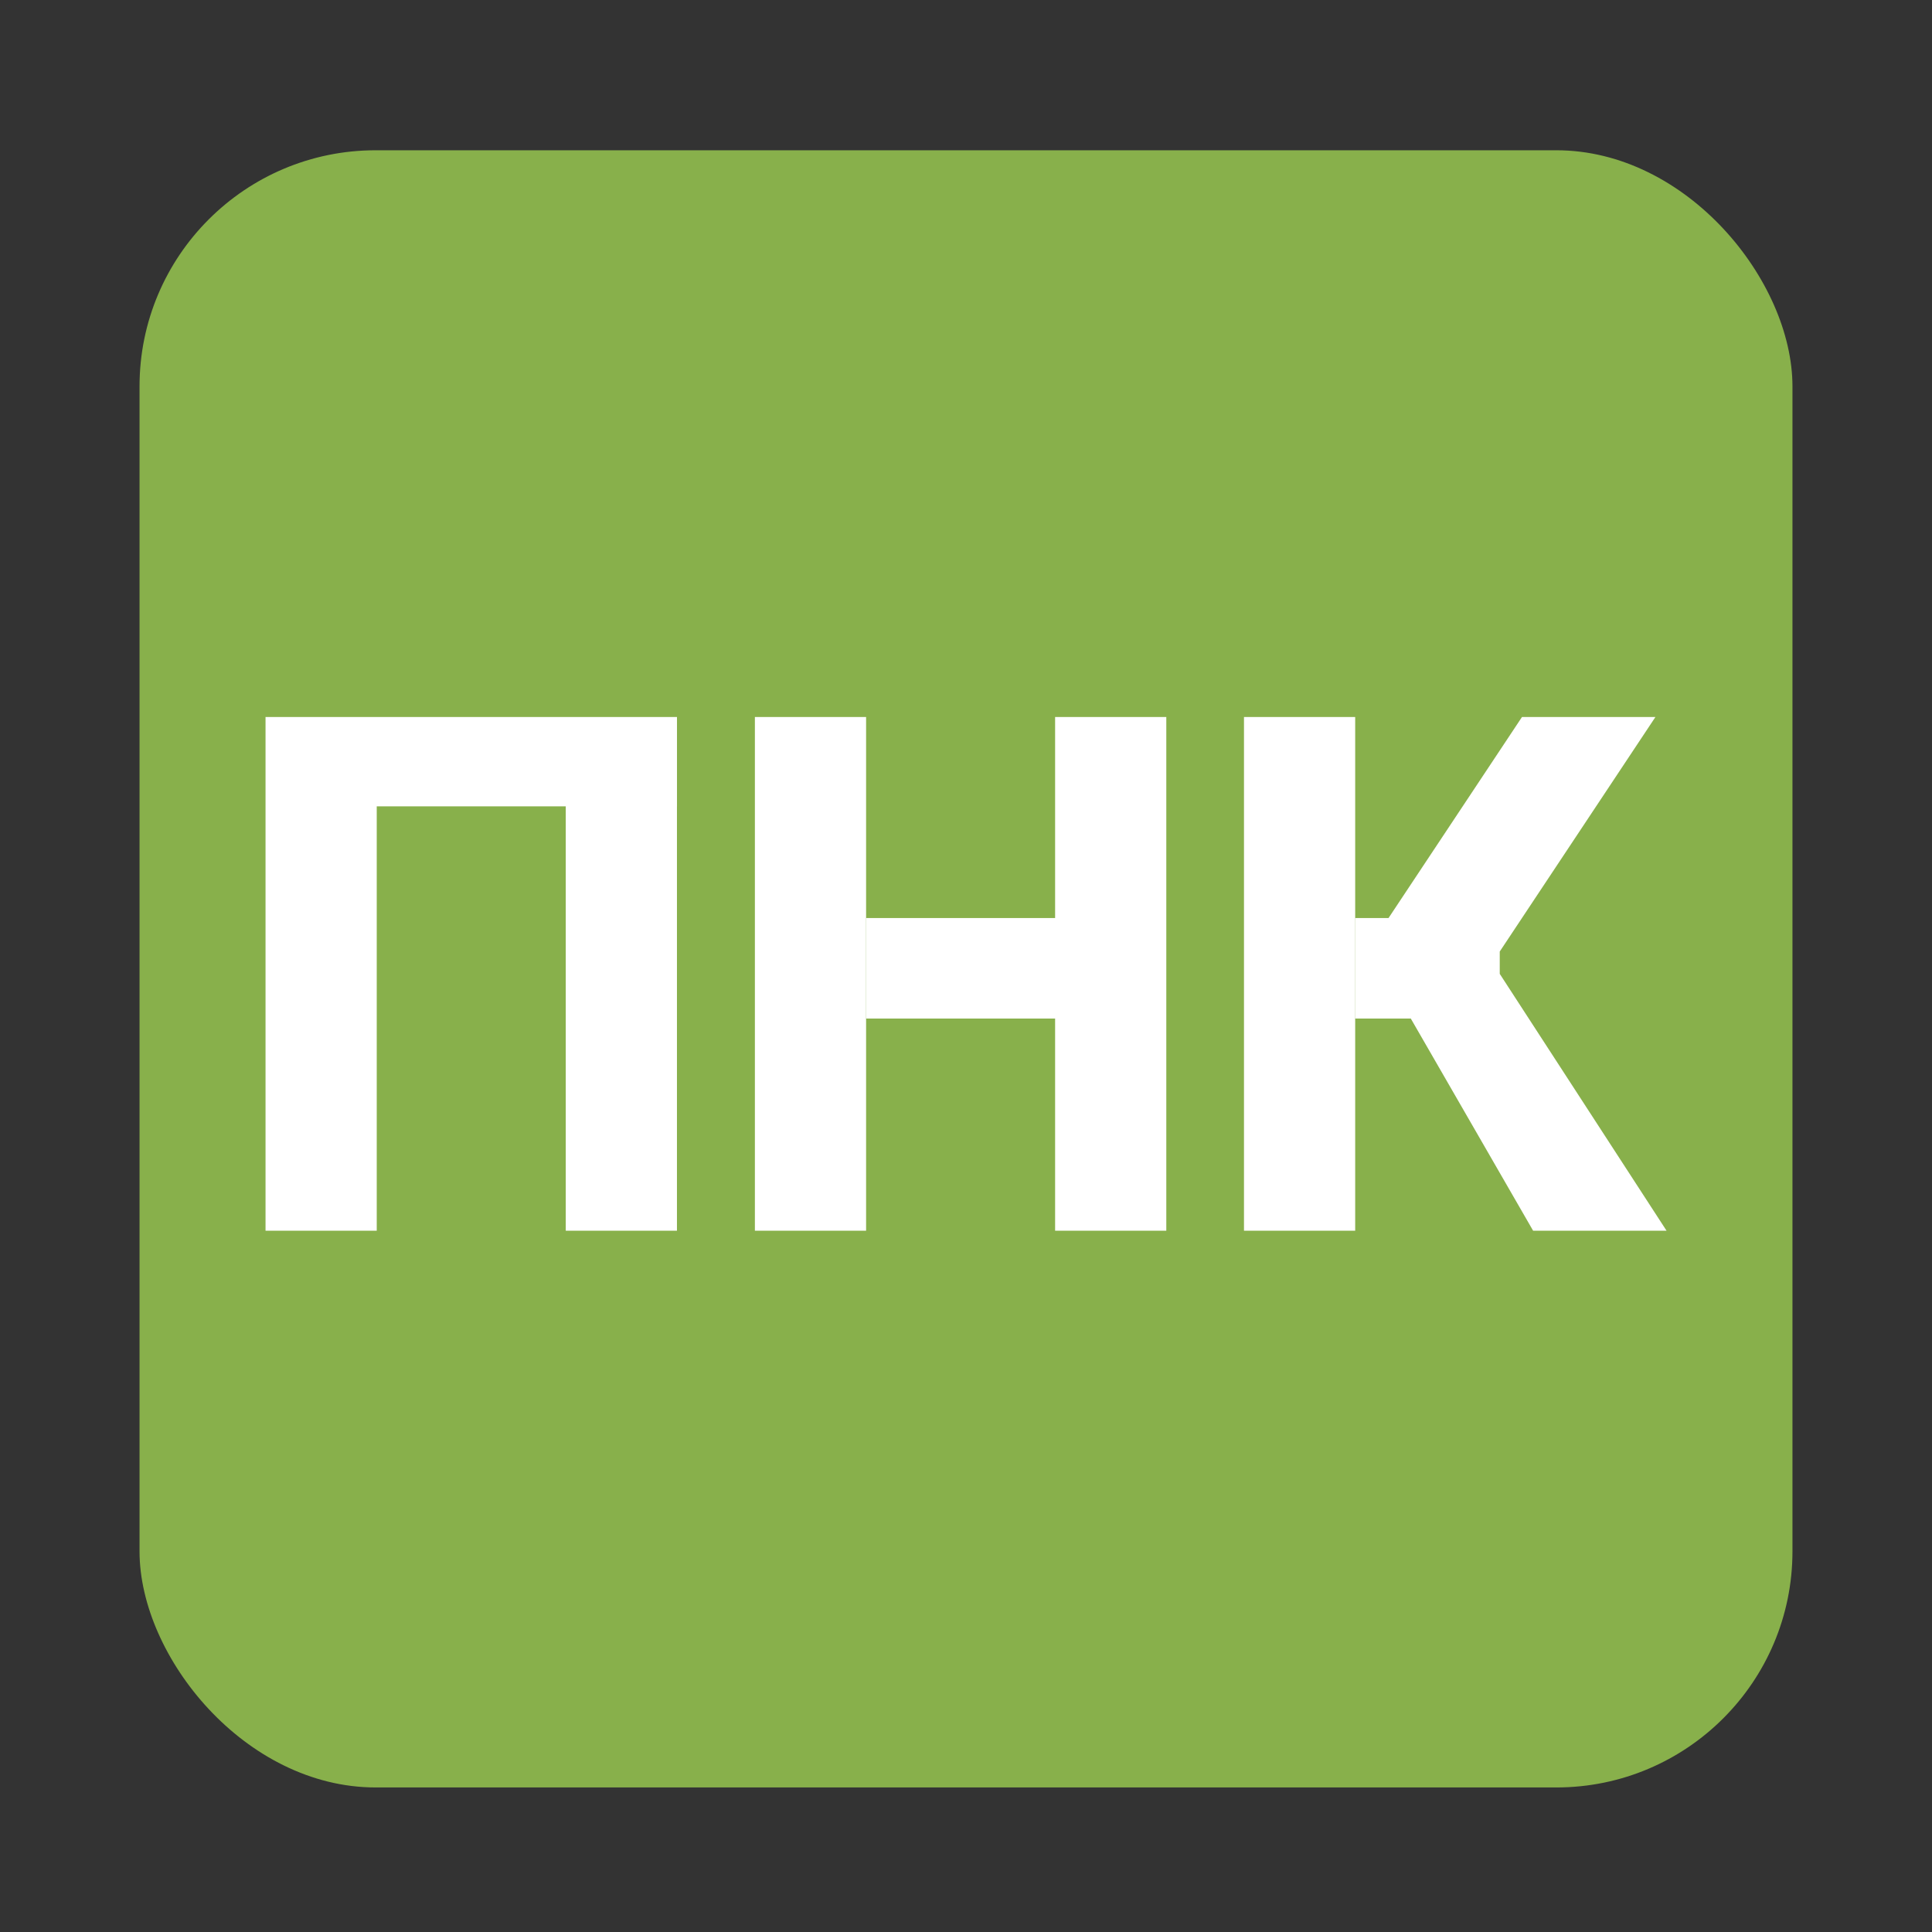 <svg width="180" height="180" viewBox="0 0 180 180" fill="none" xmlns="http://www.w3.org/2000/svg">
<rect x="0" y="0" width="180" height="180" fill="#333333" stroke="none"/>
<rect x="13" y="14" width="154" height="152.533" rx="22" fill="#88B04B"/>
<path fill-rule="evenodd" clip-rule="evenodd" d="M70.331 66.801H80.692V114.663H70.331V66.801ZM98.302 66.801H108.662V114.663H98.302V94.895H80.707V85.531H98.302V66.801ZM24.739 66.801H63.073V75.125H24.739V66.801ZM24.739 75.125H35.1V114.663H24.739V75.125ZM63.07 75.125H52.71V114.663H63.07V75.125ZM126.26 66.801H115.899V114.663H126.26V66.801ZM131.44 94.894H129.384V94.895H126.275V85.531H129.368V85.529L141.801 66.801H154.233L139.728 88.651V90.732L155.269 114.663H142.837L131.44 94.894Z" fill="white"/>
</svg>
